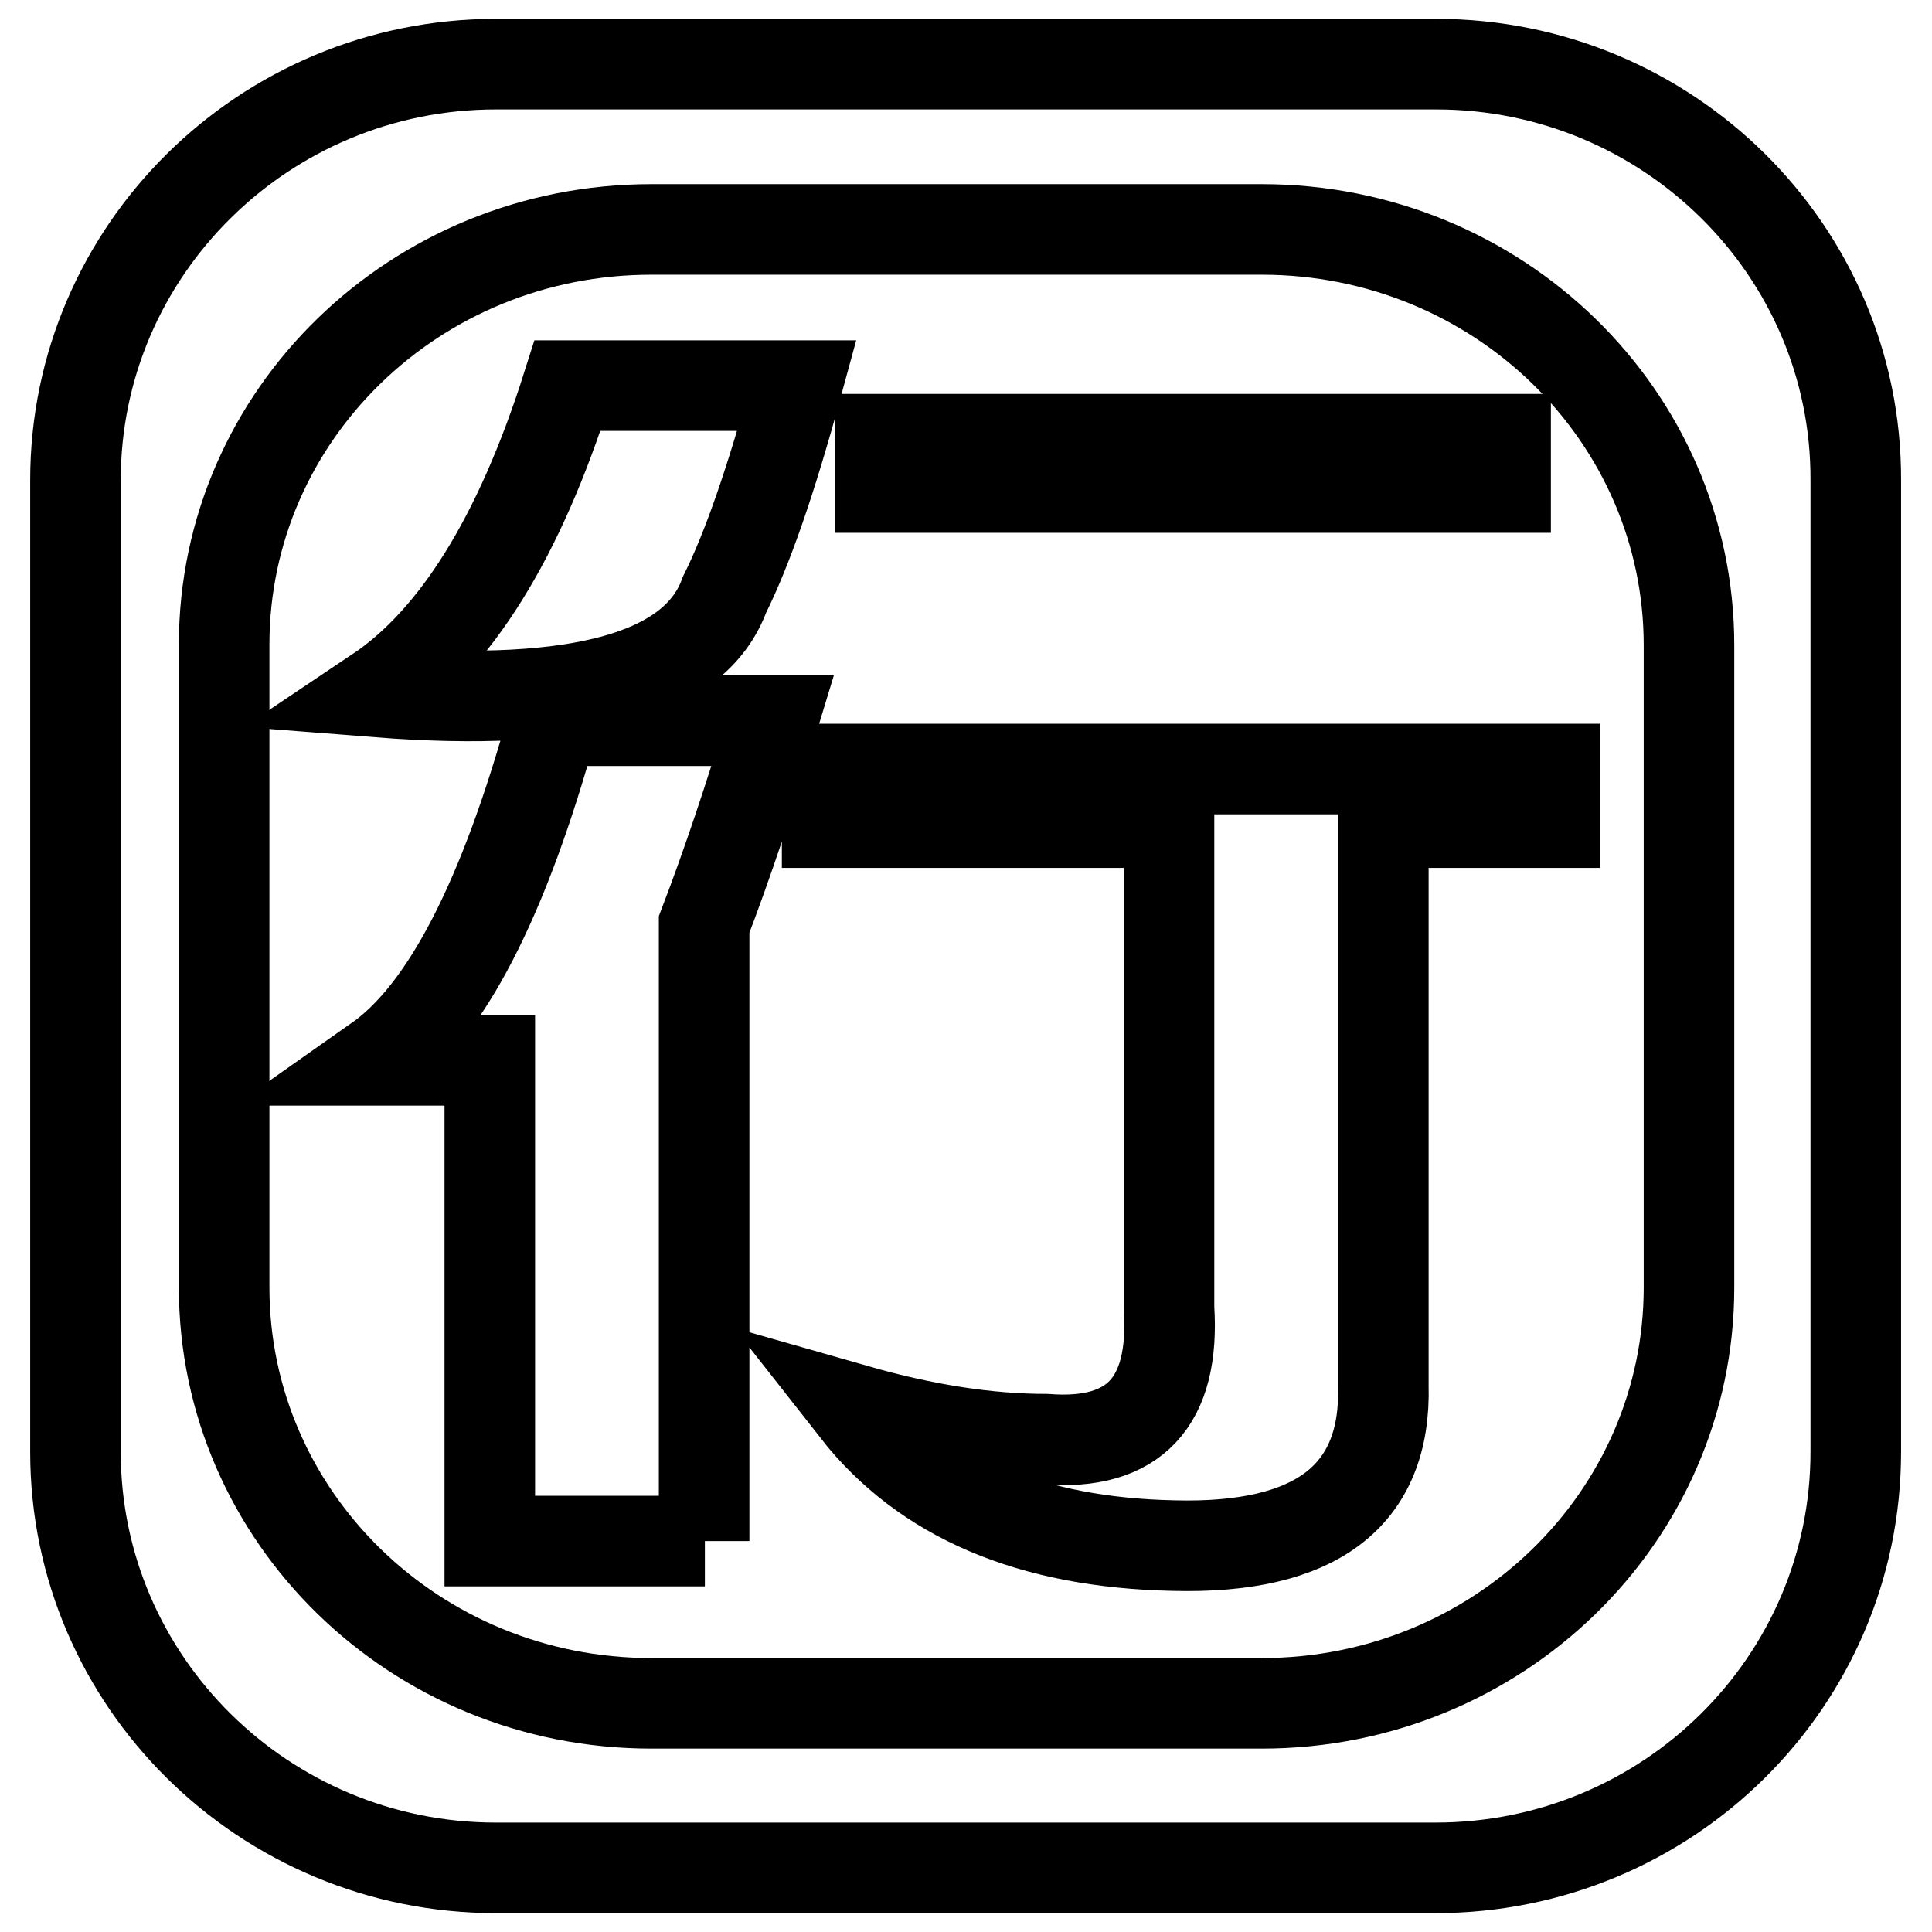 <?xml version="1.0" encoding="utf-8"?>
<!-- Svg Vector Icons : http://www.onlinewebfonts.com/icon -->
<!DOCTYPE svg PUBLIC "-//W3C//DTD SVG 1.1//EN" "http://www.w3.org/Graphics/SVG/1.1/DTD/svg11.dtd">
<svg version="1.1" xmlns="http://www.w3.org/2000/svg" xmlns:xlink="http://www.w3.org/1999/xlink" x="0px" y="0px" viewBox="0 0 256 256" enable-background="new 0 0 256 256" xml:space="preserve">
<g> <path stroke-width="12" fill-opacity="0" stroke="#000000"  d="M190.3,8.5H65.7C35,8.5,10,33.2,10,63.6v128.8c0,30.4,25,55.1,55.7,55.1h124.5c30.8,0,55.7-24.7,55.7-55.1 V63.6C246,33.2,221,8.5,190.3,8.5z M223.8,170.6c0,30.4-25.3,55.1-56.6,55.1H86.3c-31.3,0-56.6-24.7-56.6-55.1V85.4 C29.7,55,55,30.4,86.3,30.4h80.9c31.3,0,56.6,24.7,56.6,55.1V170.6z"/> <path stroke-width="12" fill-opacity="0" stroke="#000000"  d="M75.2,51.1h30.4C102.2,63.6,99,72.8,96,78.8c-3.9,10.7-19.2,15-46,12.9C60.3,84.8,68.8,71.3,75.2,51.1z  M93.4,204.2H64.9v-63.7c-4.3,0-9.3,0-14.9,0c9.1-6.4,16.8-21.4,23.3-45h29.1c-3,9.9-6,18.9-9.1,27V204.2L93.4,204.2z M154.9,173.3 V109h-45.3v-7.1H206v7.1h-22.7v74.6c0.4,14.6-8.9,21.7-27.8,21.2c-19-0.4-33-6.4-42.1-18c9.1,2.6,17.5,3.9,25.2,3.9 C150.3,191.6,155.7,185.8,154.9,173.3z M199.5,64.6h-82.9v-6.4h82.9V64.6z"/></g>
</svg>